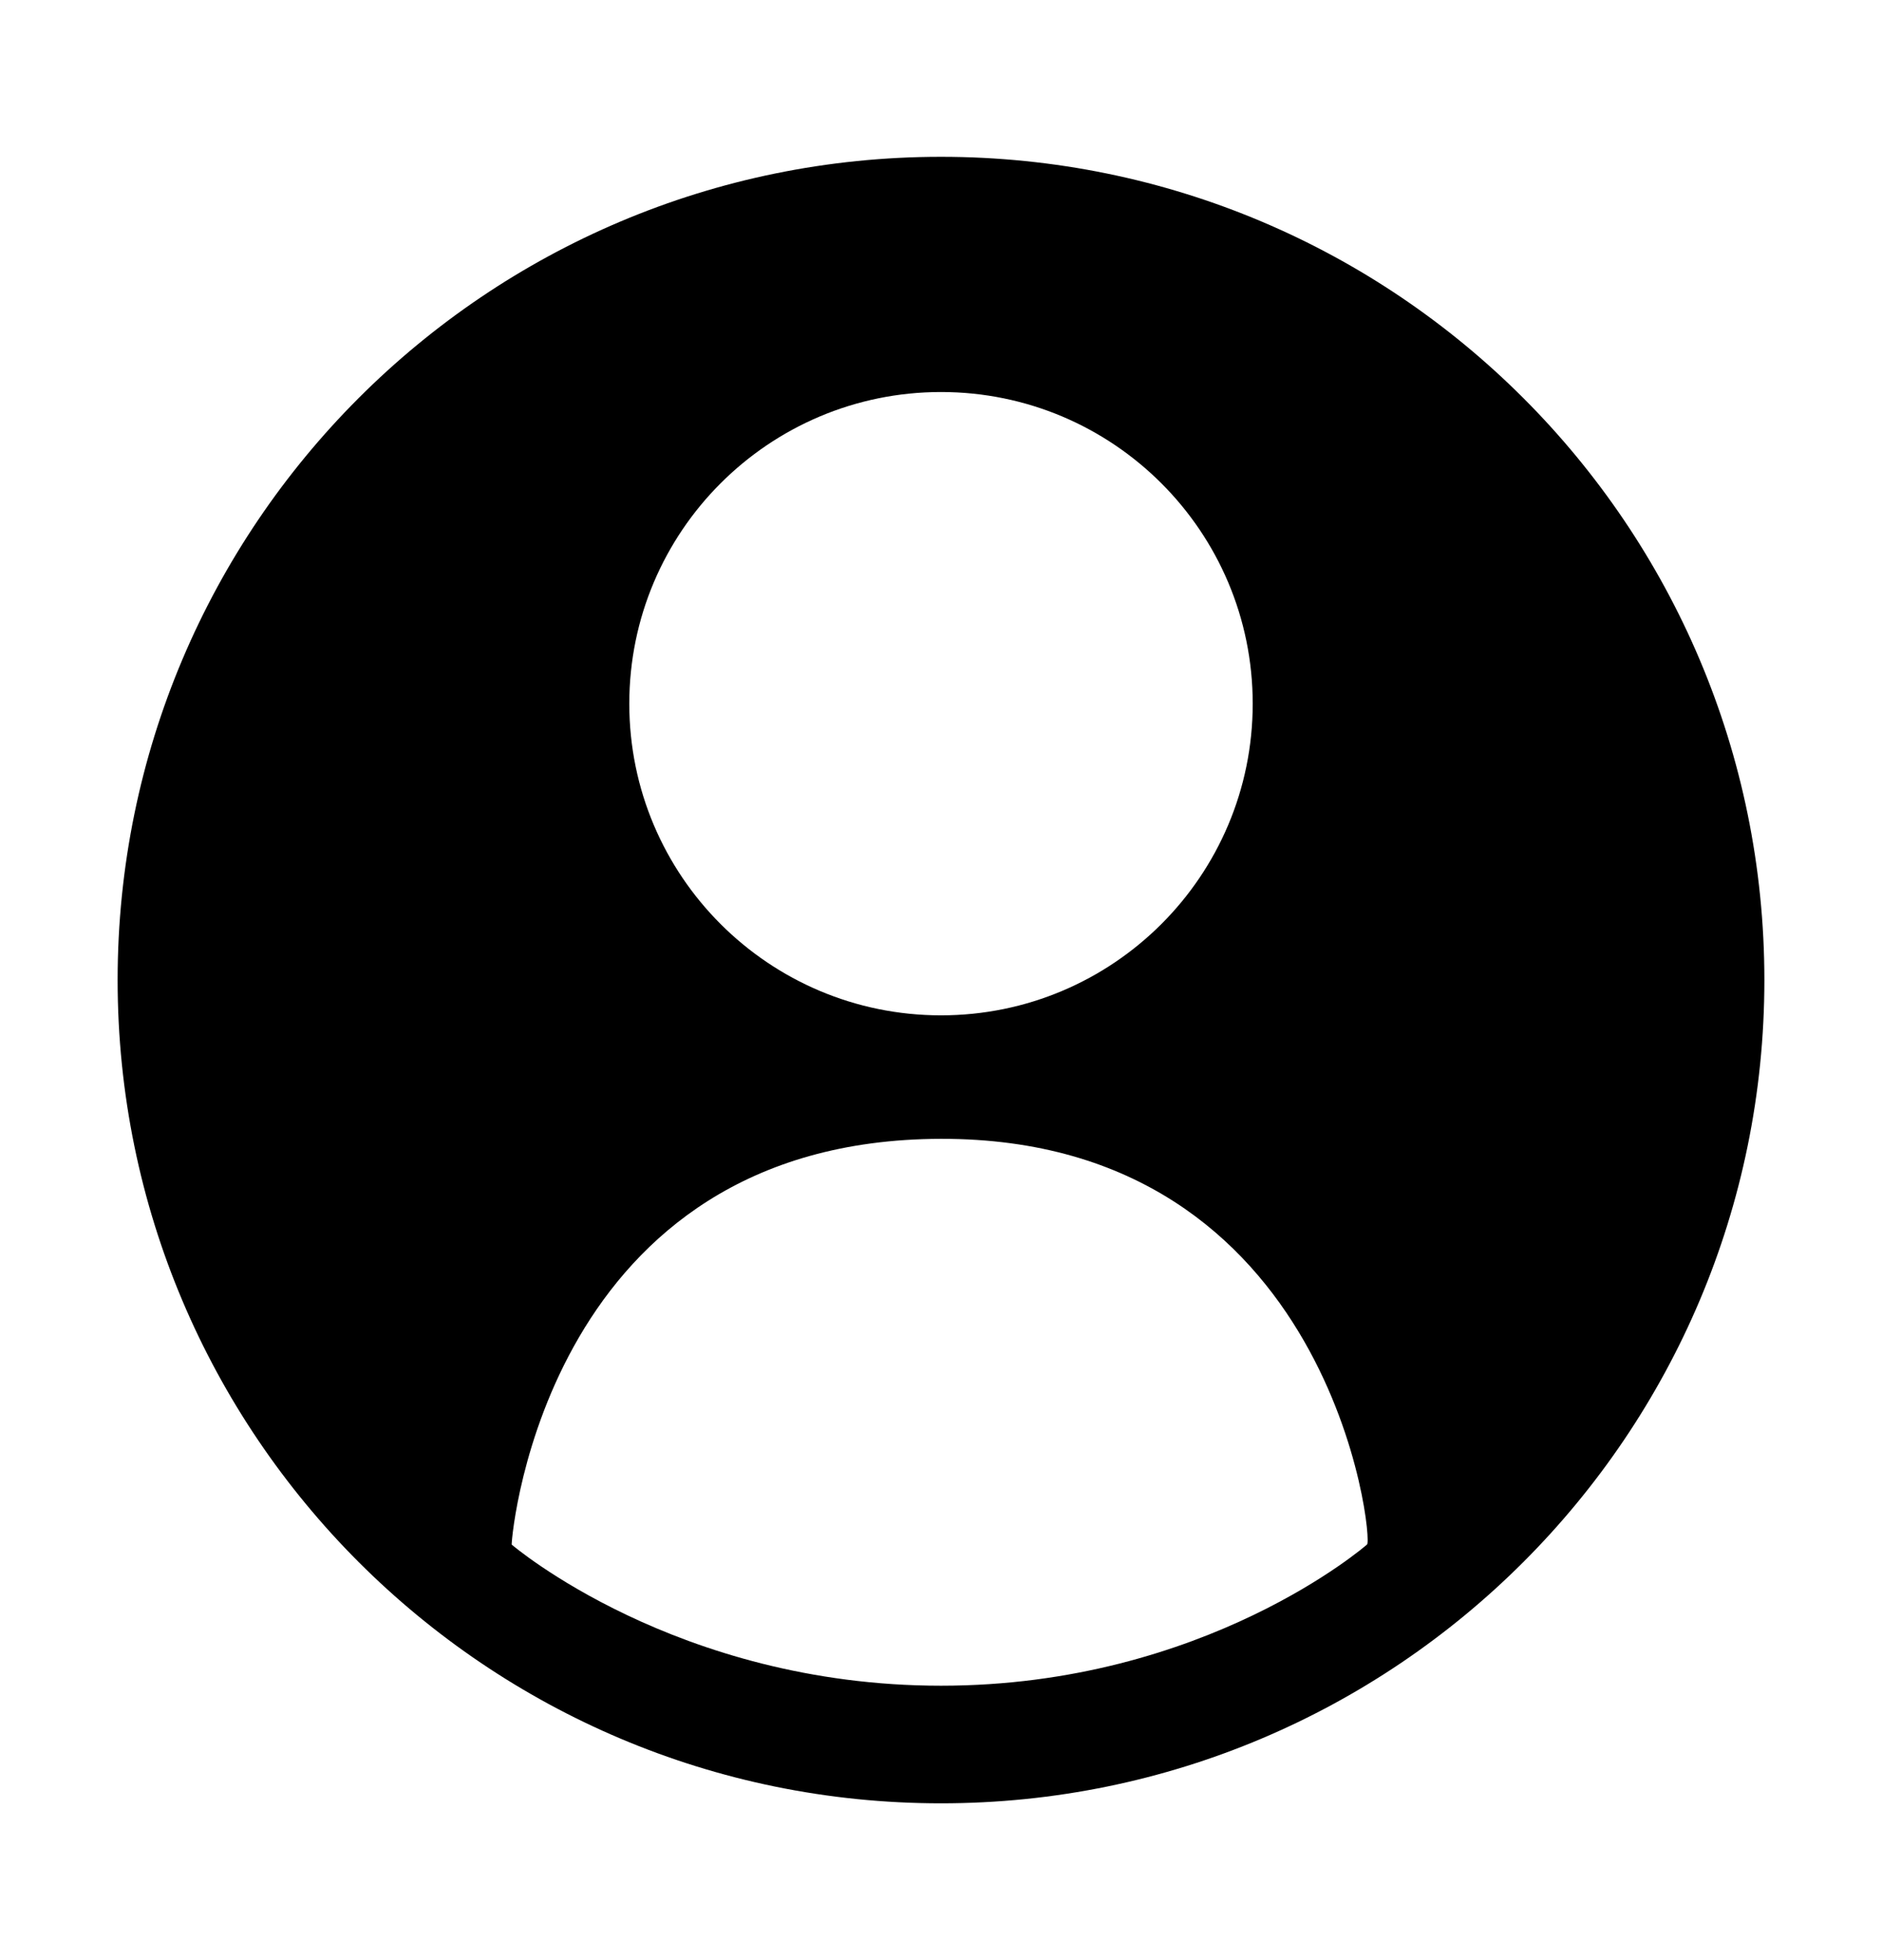 <?xml version="1.0"?>
<svg xmlns="http://www.w3.org/2000/svg" width="24" height="25" viewBox="0 0 24 25" fill="none">
<path fill-rule="evenodd" clip-rule="evenodd" d="M12 23C17.799 23 22.5 18.299 22.5 12.5C22.5 6.701 17.799 2 12 2C6.201 2 1.5 6.701 1.5 12.5C1.5 18.299 6.201 23 12 23ZM15.975 8.975C15.975 11.17 14.195 12.95 12 12.95C9.805 12.95 8.025 11.17 8.025 8.975C8.025 6.78 9.805 5 12 5C14.195 5 15.975 6.78 15.975 8.975ZM12 21.5C8.625 21.5 6.525 19.7 6.525 19.7C6.525 19.536 6.992 14.534 12 14.525C17.008 14.516 17.522 19.678 17.432 19.7C17.432 19.7 15.375 21.5 12 21.5Z" fill="black"/>
</svg>
